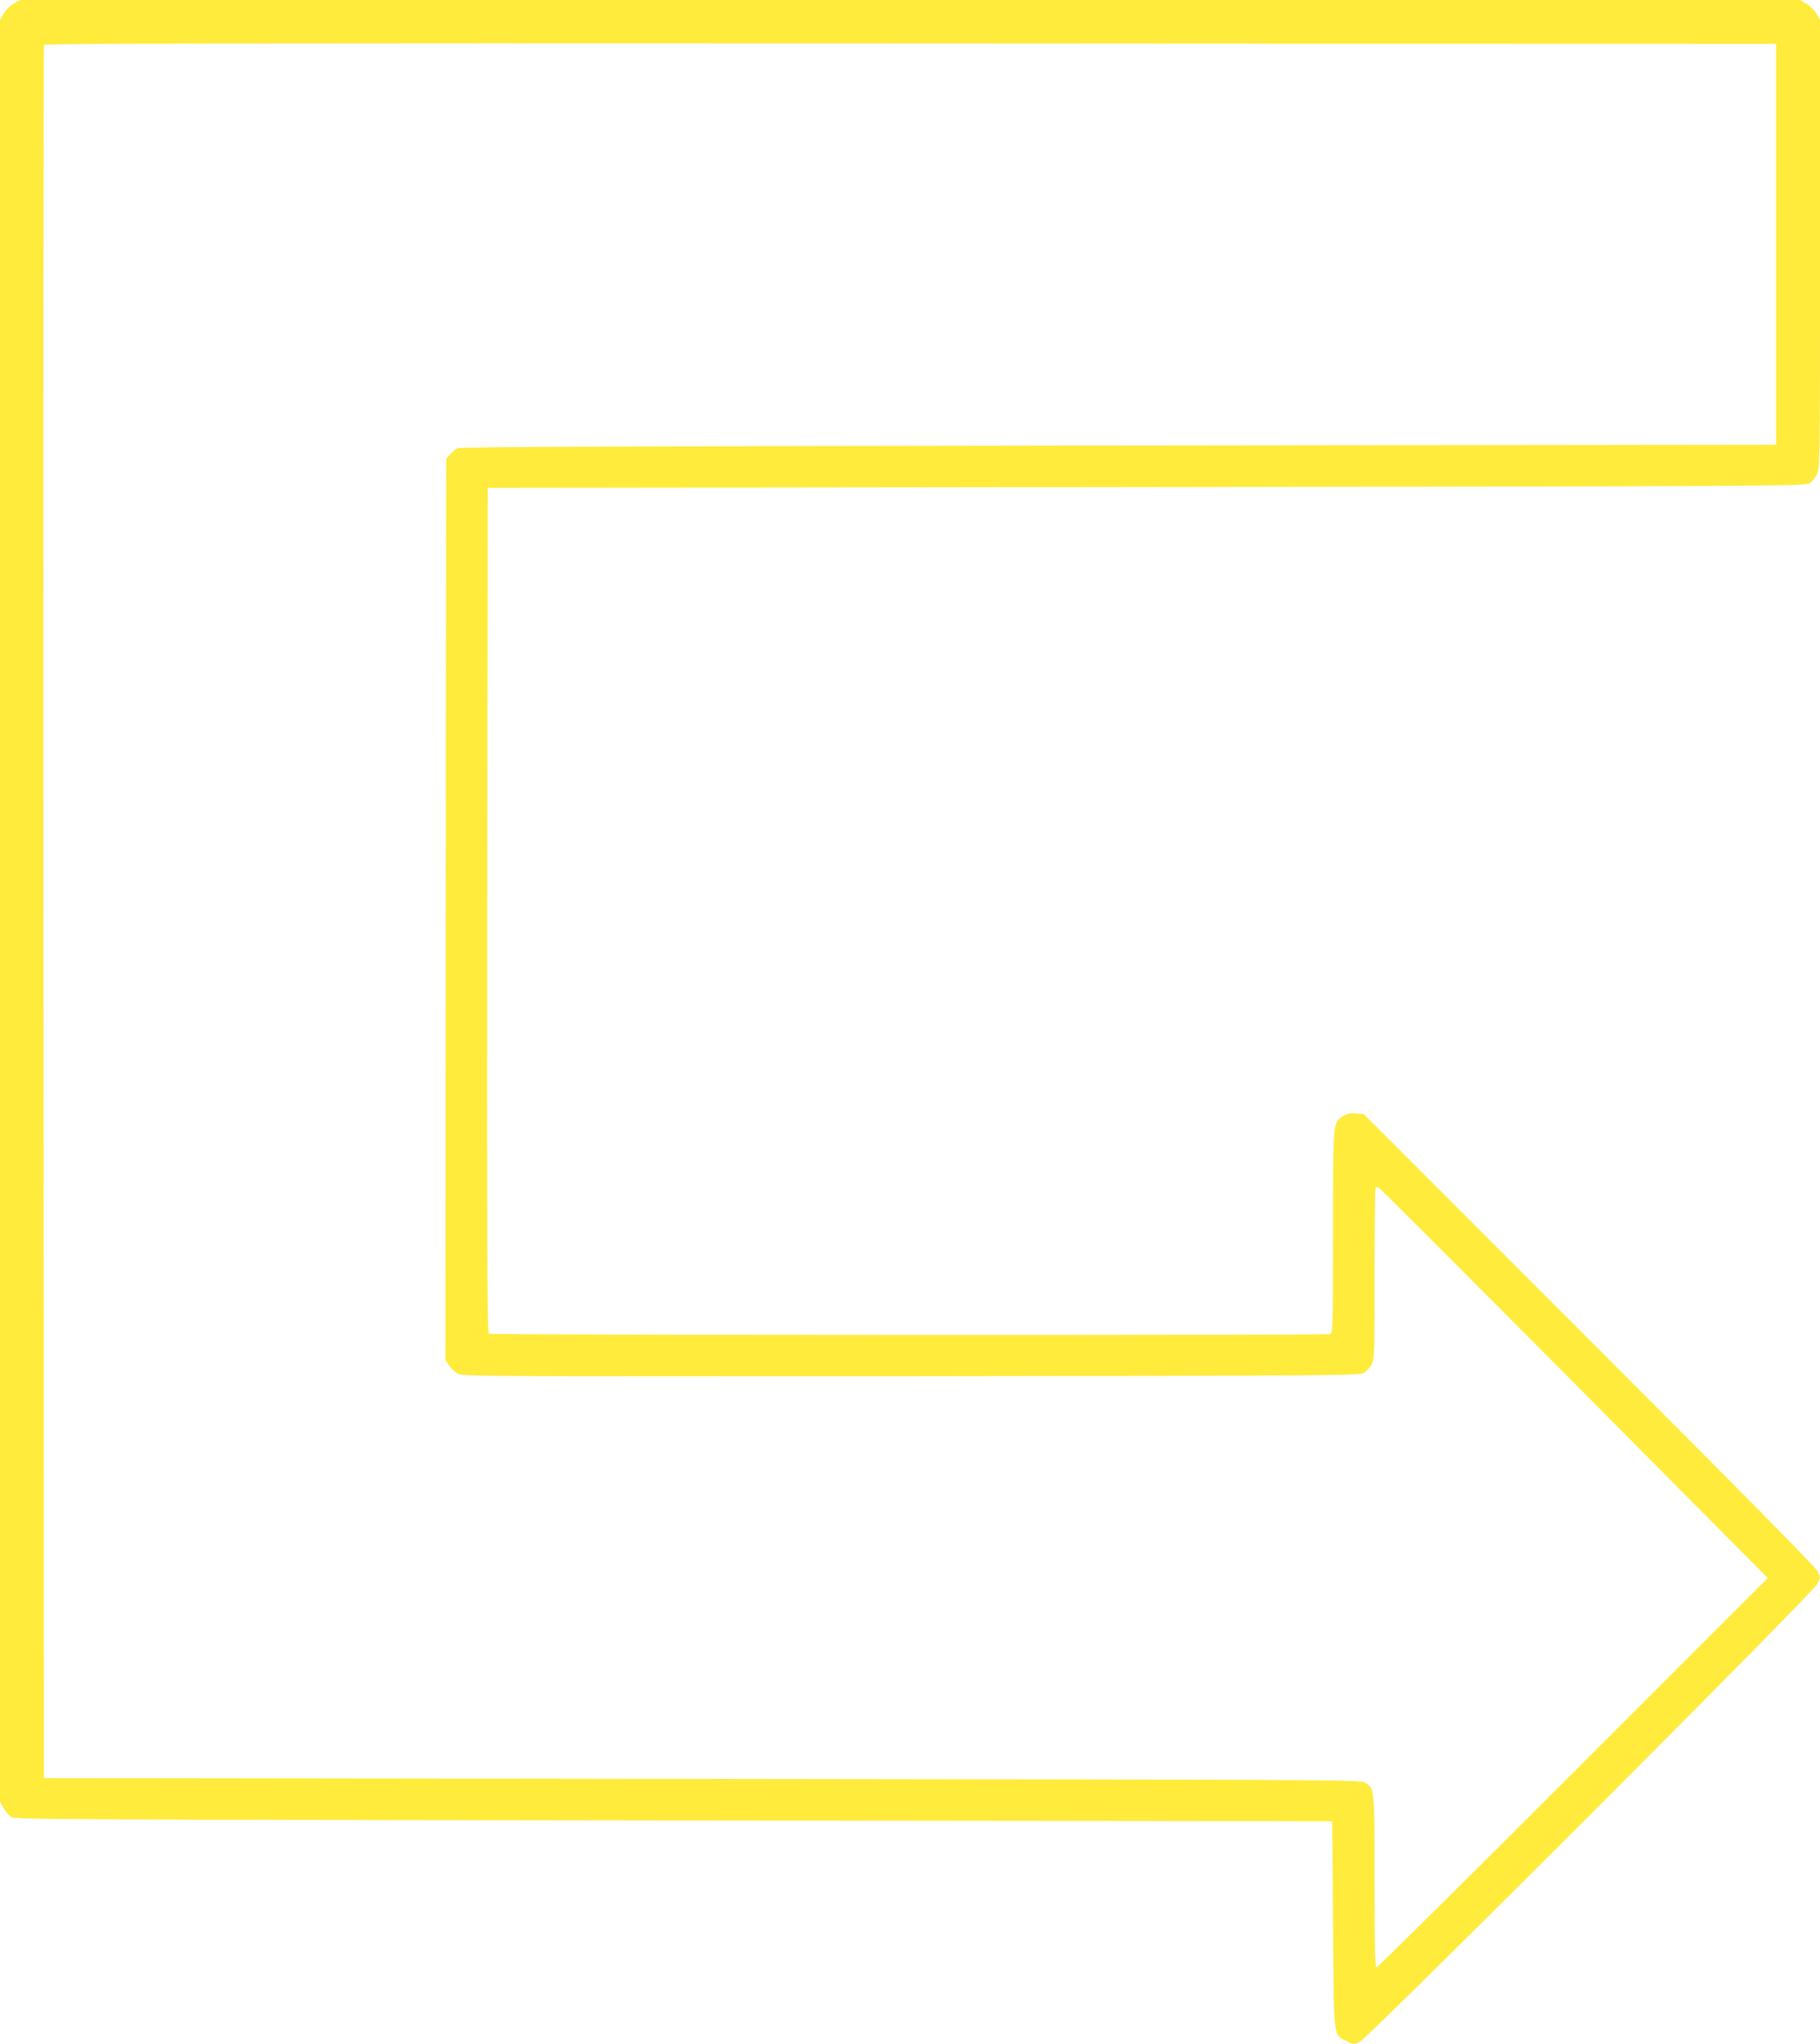<?xml version="1.0" standalone="no"?>
<!DOCTYPE svg PUBLIC "-//W3C//DTD SVG 20010904//EN"
 "http://www.w3.org/TR/2001/REC-SVG-20010904/DTD/svg10.dtd">
<svg version="1.0" xmlns="http://www.w3.org/2000/svg"
 width="1140pt" height="1280pt" viewBox="0 0 1140 1280"
 preserveAspectRatio="xMidYMid meet">
<g transform="translate(0,1280) scale(0.1,-0.1)"
fill="#ffeb3b" stroke="none">
<path d="M85 12777 c-22 -13 -49 -40 -62 -62 l-23 -40 0 -5579 0 -5578 22 -39
c12 -22 33 -47 47 -57 25 -16 252 -17 4151 -22 l4125 -5 5 -650 c6 -732 0
-681 84 -726 43 -23 45 -23 83 -5 54 24 2843 2814 2868 2869 17 36 17 40 1 76
-12 25 -471 491 -1431 1451 l-1413 1413 -48 4 c-37 3 -57 -1 -82 -17 -63 -39
-62 -24 -62 -724 0 -569 -2 -634 -16 -640 -24 -9 -5257 -7 -5272 2 -10 7 -12
544 -10 2653 l3 2644 4125 5 c3921 5 4127 6 4153 23 15 9 36 35 47 57 20 39
20 56 20 1442 l0 1403 -23 40 c-13 22 -40 49 -62 62 l-40 23 -5575 0 -5575 0
-40 -23z m11040 -1507 l0 -1255 -4120 -5 c-3096 -4 -4125 -8 -4140 -17 -11 -6
-31 -23 -45 -38 l-25 -27 -3 -2822 -2 -2823 23 -34 c12 -19 38 -42 57 -52 33
-16 184 -17 2840 -15 2685 3 2807 4 2833 21 16 10 37 32 47 50 19 31 20 54 20
568 0 295 3 538 6 542 3 3 12 3 19 1 7 -3 558 -554 1225 -1225 l1213 -1221
-1219 -1219 c-670 -670 -1225 -1219 -1231 -1219 -10 0 -13 113 -13 535 0 583
0 582 -56 620 -29 20 -82 20 -4154 25 l-4125 5 -3 5420 c-1 2981 0 5426 3
5433 3 10 1094 12 5427 10 l5423 -3 0 -1255z"/>
</g>
</svg>
